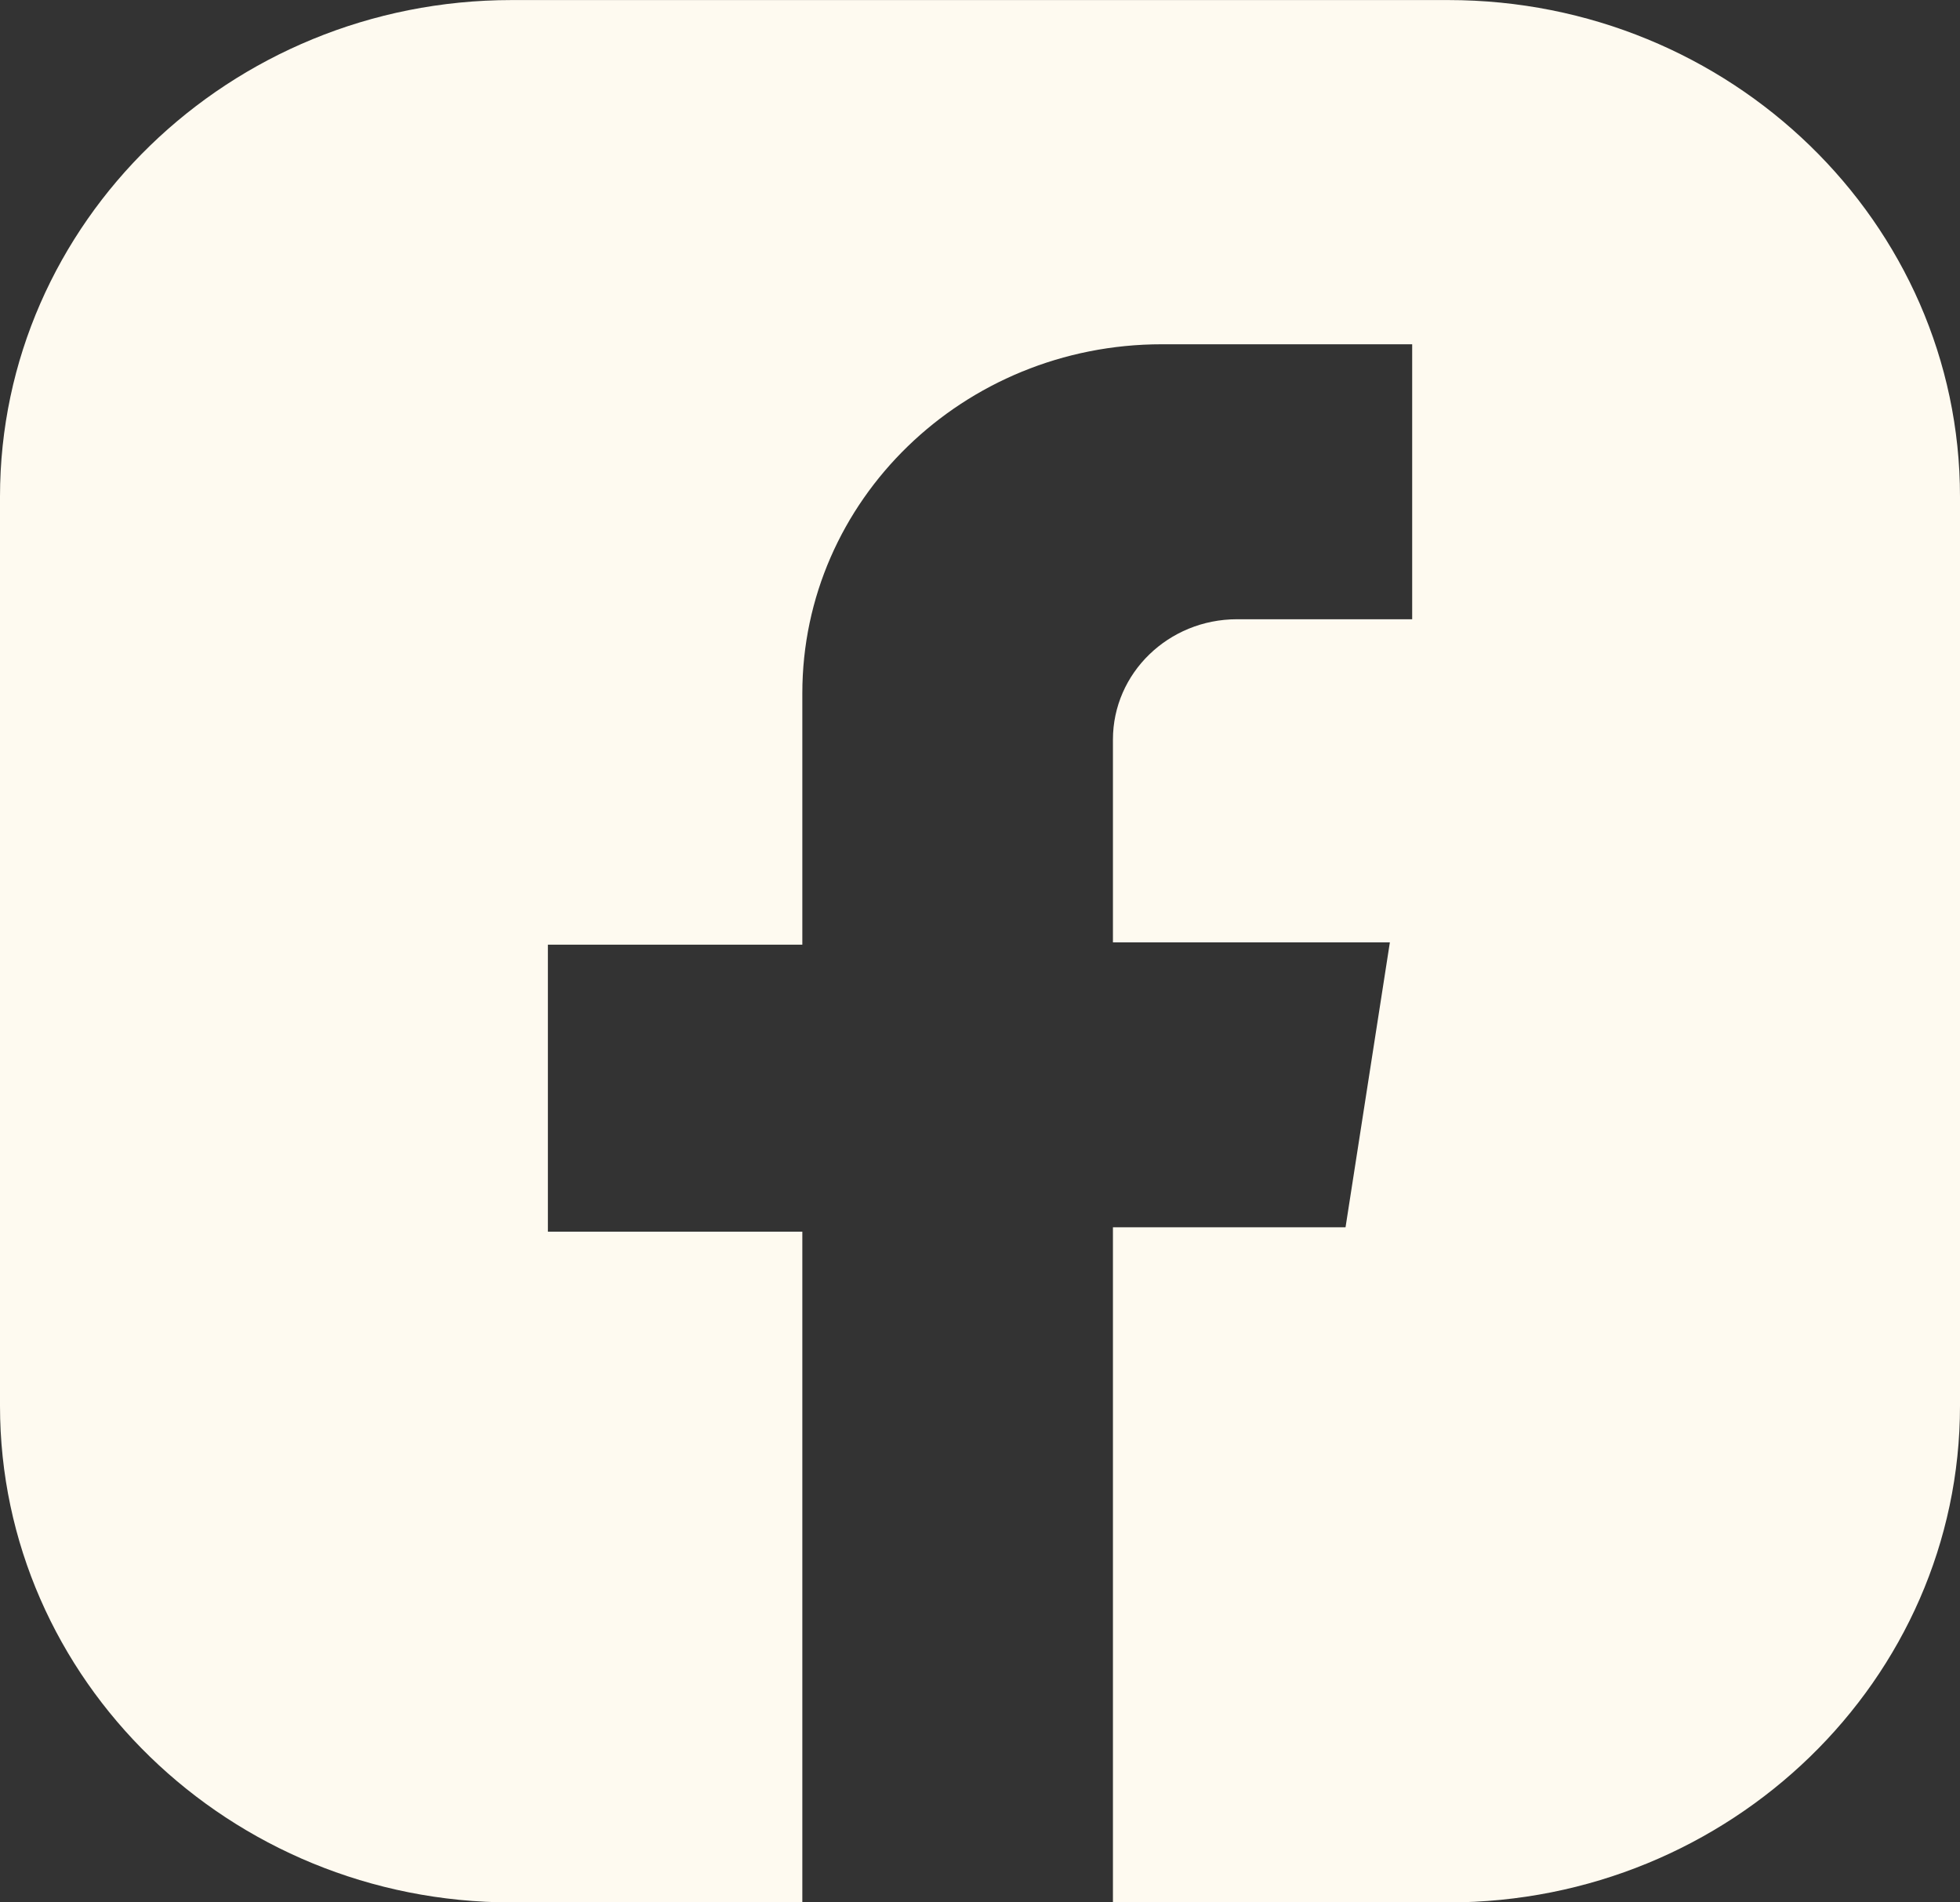 <svg width="34" height="33" viewBox="0 0 34 33" fill="none" xmlns="http://www.w3.org/2000/svg">
<rect x="0" y="0" width="34" height="33" fill="#333333" stroke="none"/>
<g id="Facebook_Logo" clip-path="url(#clip0_2115_869)">
<path id="Vector" d="M34 8.616V24.386C34 29.136 30.019 33.001 25.124 33.001H8.876C3.981 33.001 0 29.136 0 24.386V8.616C0 3.866 3.981 0.001 8.876 0.001H25.124C30.019 0.001 34 3.866 34 8.616ZM24.497 10.741V5.972H20.154C16.71 5.972 13.918 8.682 13.918 12.025V16.387H9.504V21.366H13.918V33.002H19.306V21.289H23.341L24.11 16.347H19.306V12.83C19.306 11.676 20.27 10.742 21.458 10.742H24.497V10.741Z" fill="#FEFAF0"/>
</g>
<defs>
<clipPath id="clip0_2115_869">
<rect width="34" height="33" fill="white" transform="translate(0 0.001)"/>
</clipPath>
</defs>
</svg>
